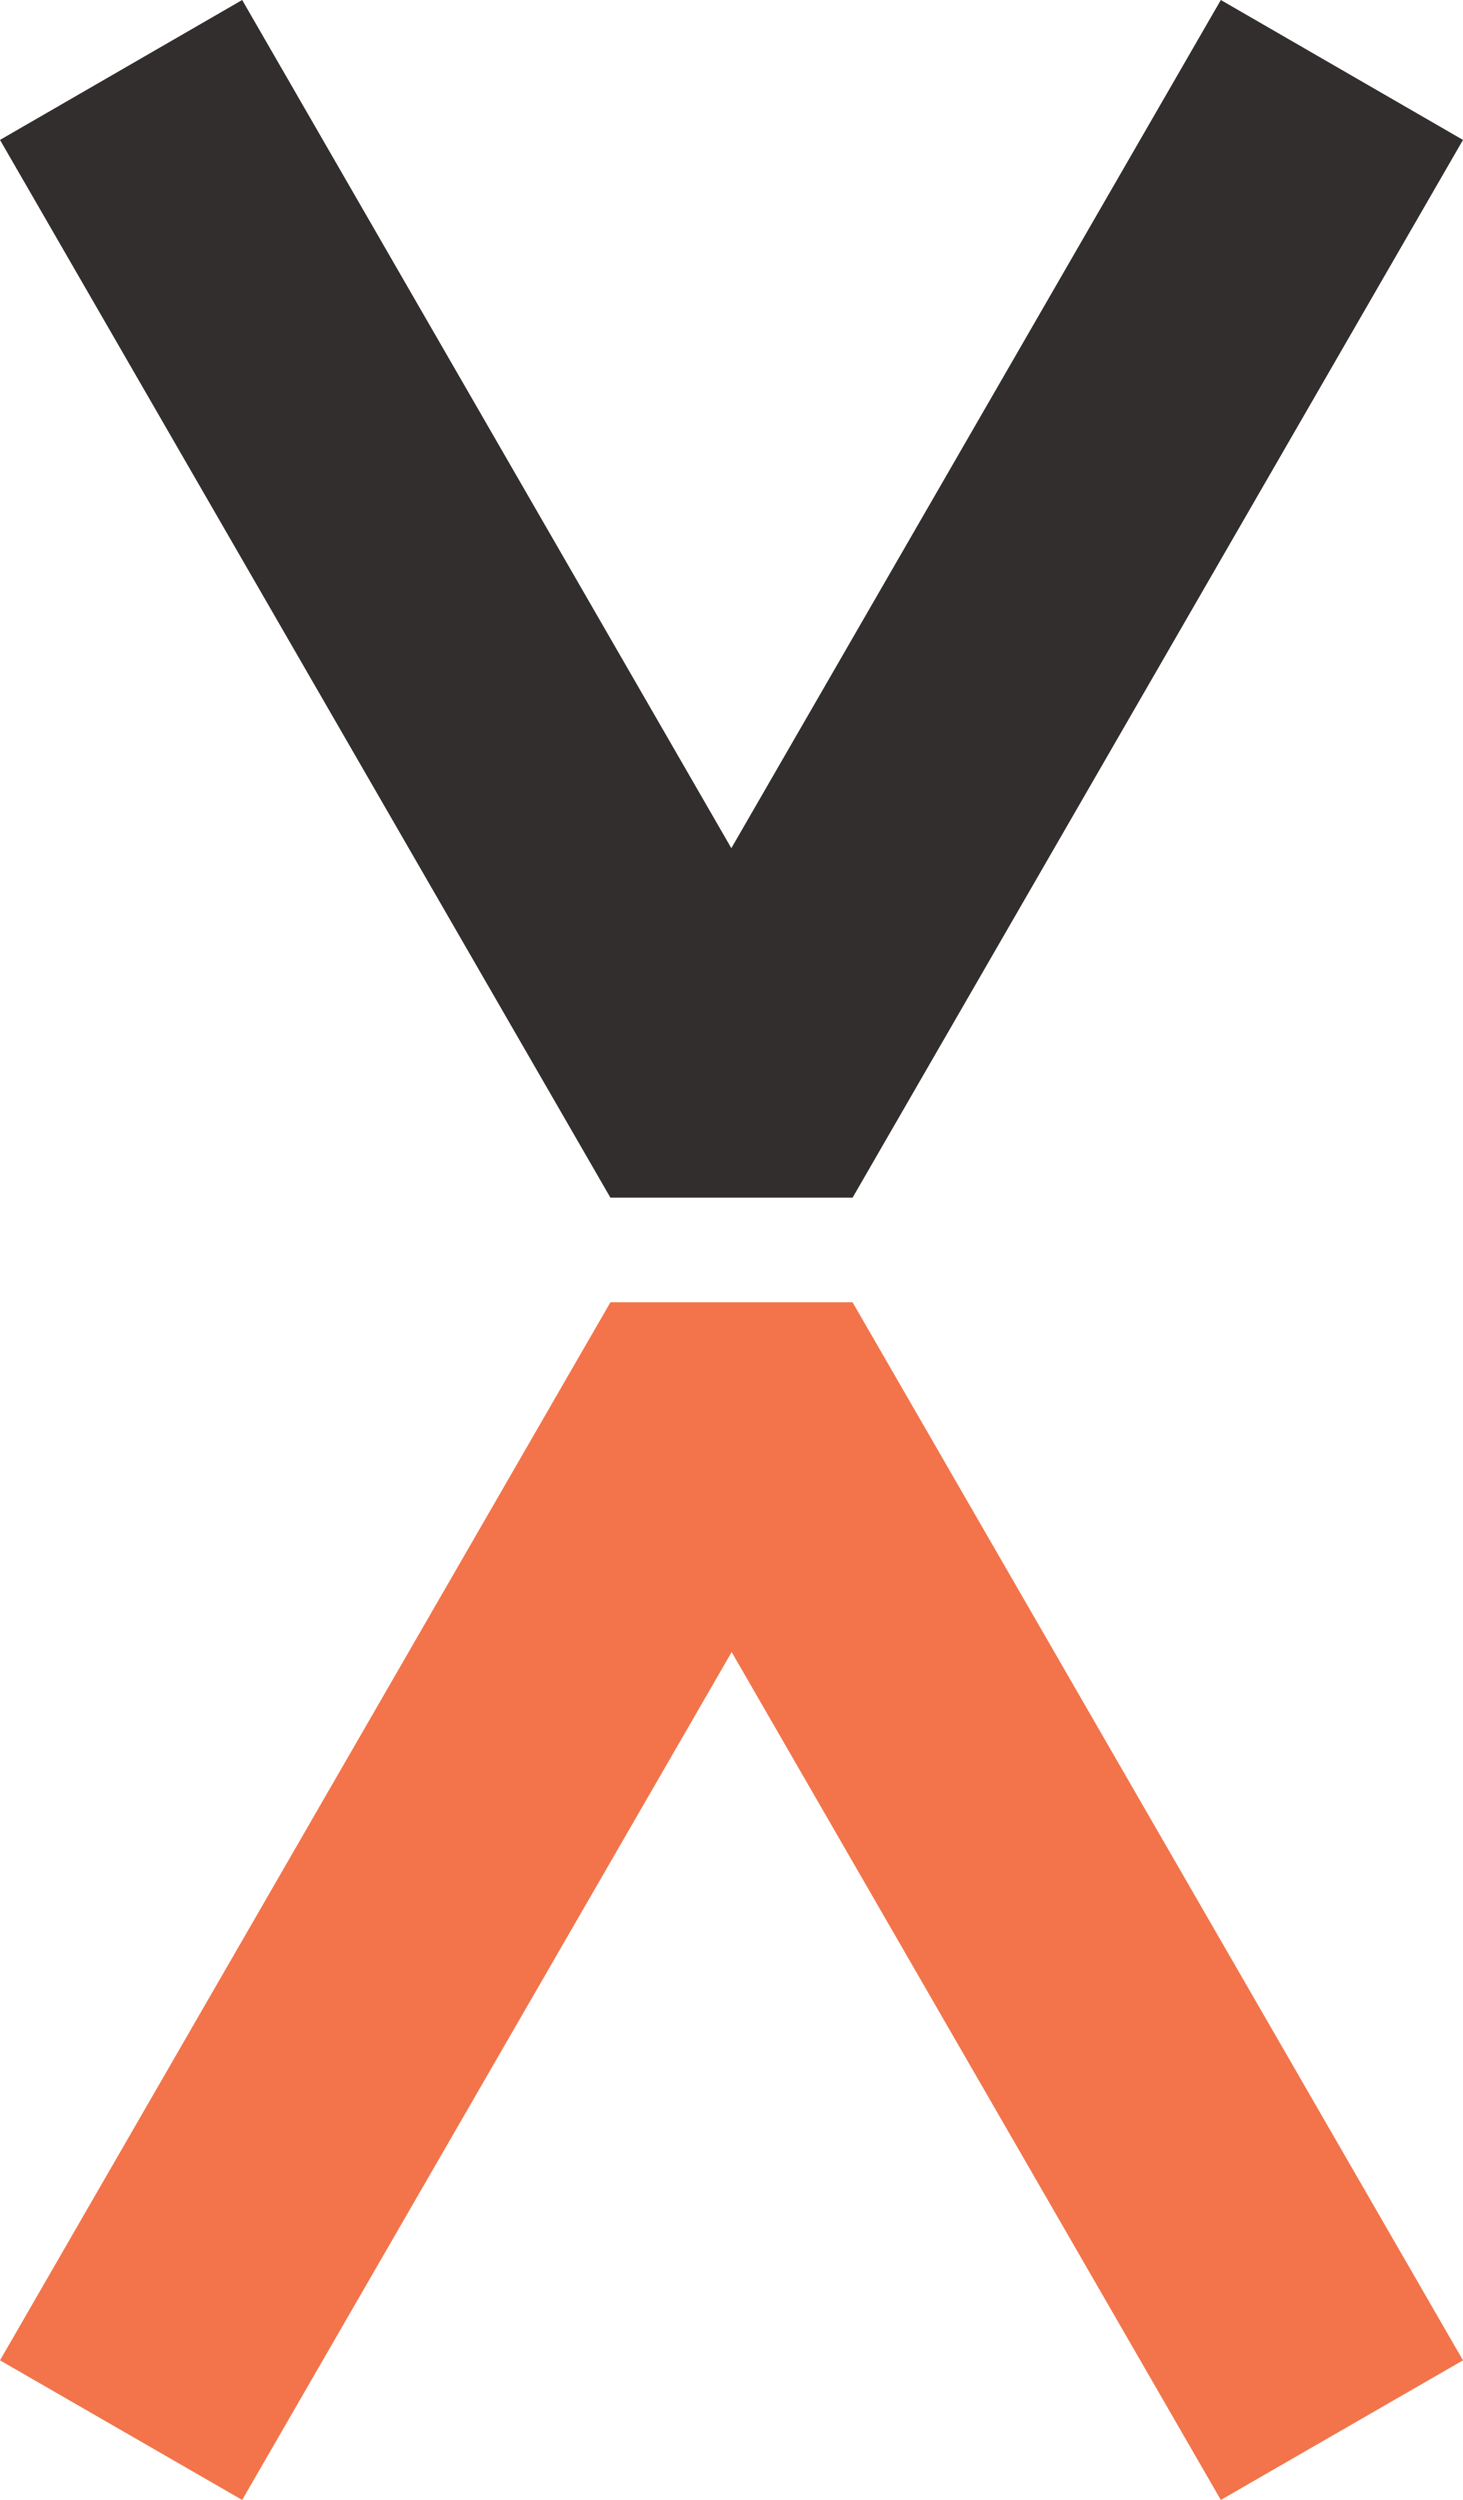 <?xml version="1.0" encoding="UTF-8"?>
<svg xmlns="http://www.w3.org/2000/svg" id="Layer_2" viewBox="0 0 45.61 77.9">
  <defs>
    <style>.cls-1{fill:#322e2e;}.cls-1,.cls-2{stroke-width:0px;}.cls-2{fill:#f3744a;}</style>
  </defs>
  <g id="Layer_1-2">
    <polygon class="cls-2" points="7.55 77.9 22.81 51.48 38.06 77.9 45.61 73.55 26.58 40.58 19.03 40.58 0 73.55 7.55 77.9"></polygon>
    <polygon class="cls-1" points="38.06 0 22.8 26.43 7.55 0 0 4.36 19.03 37.32 26.58 37.32 45.61 4.36 38.06 0"></polygon>
  </g>
</svg>
